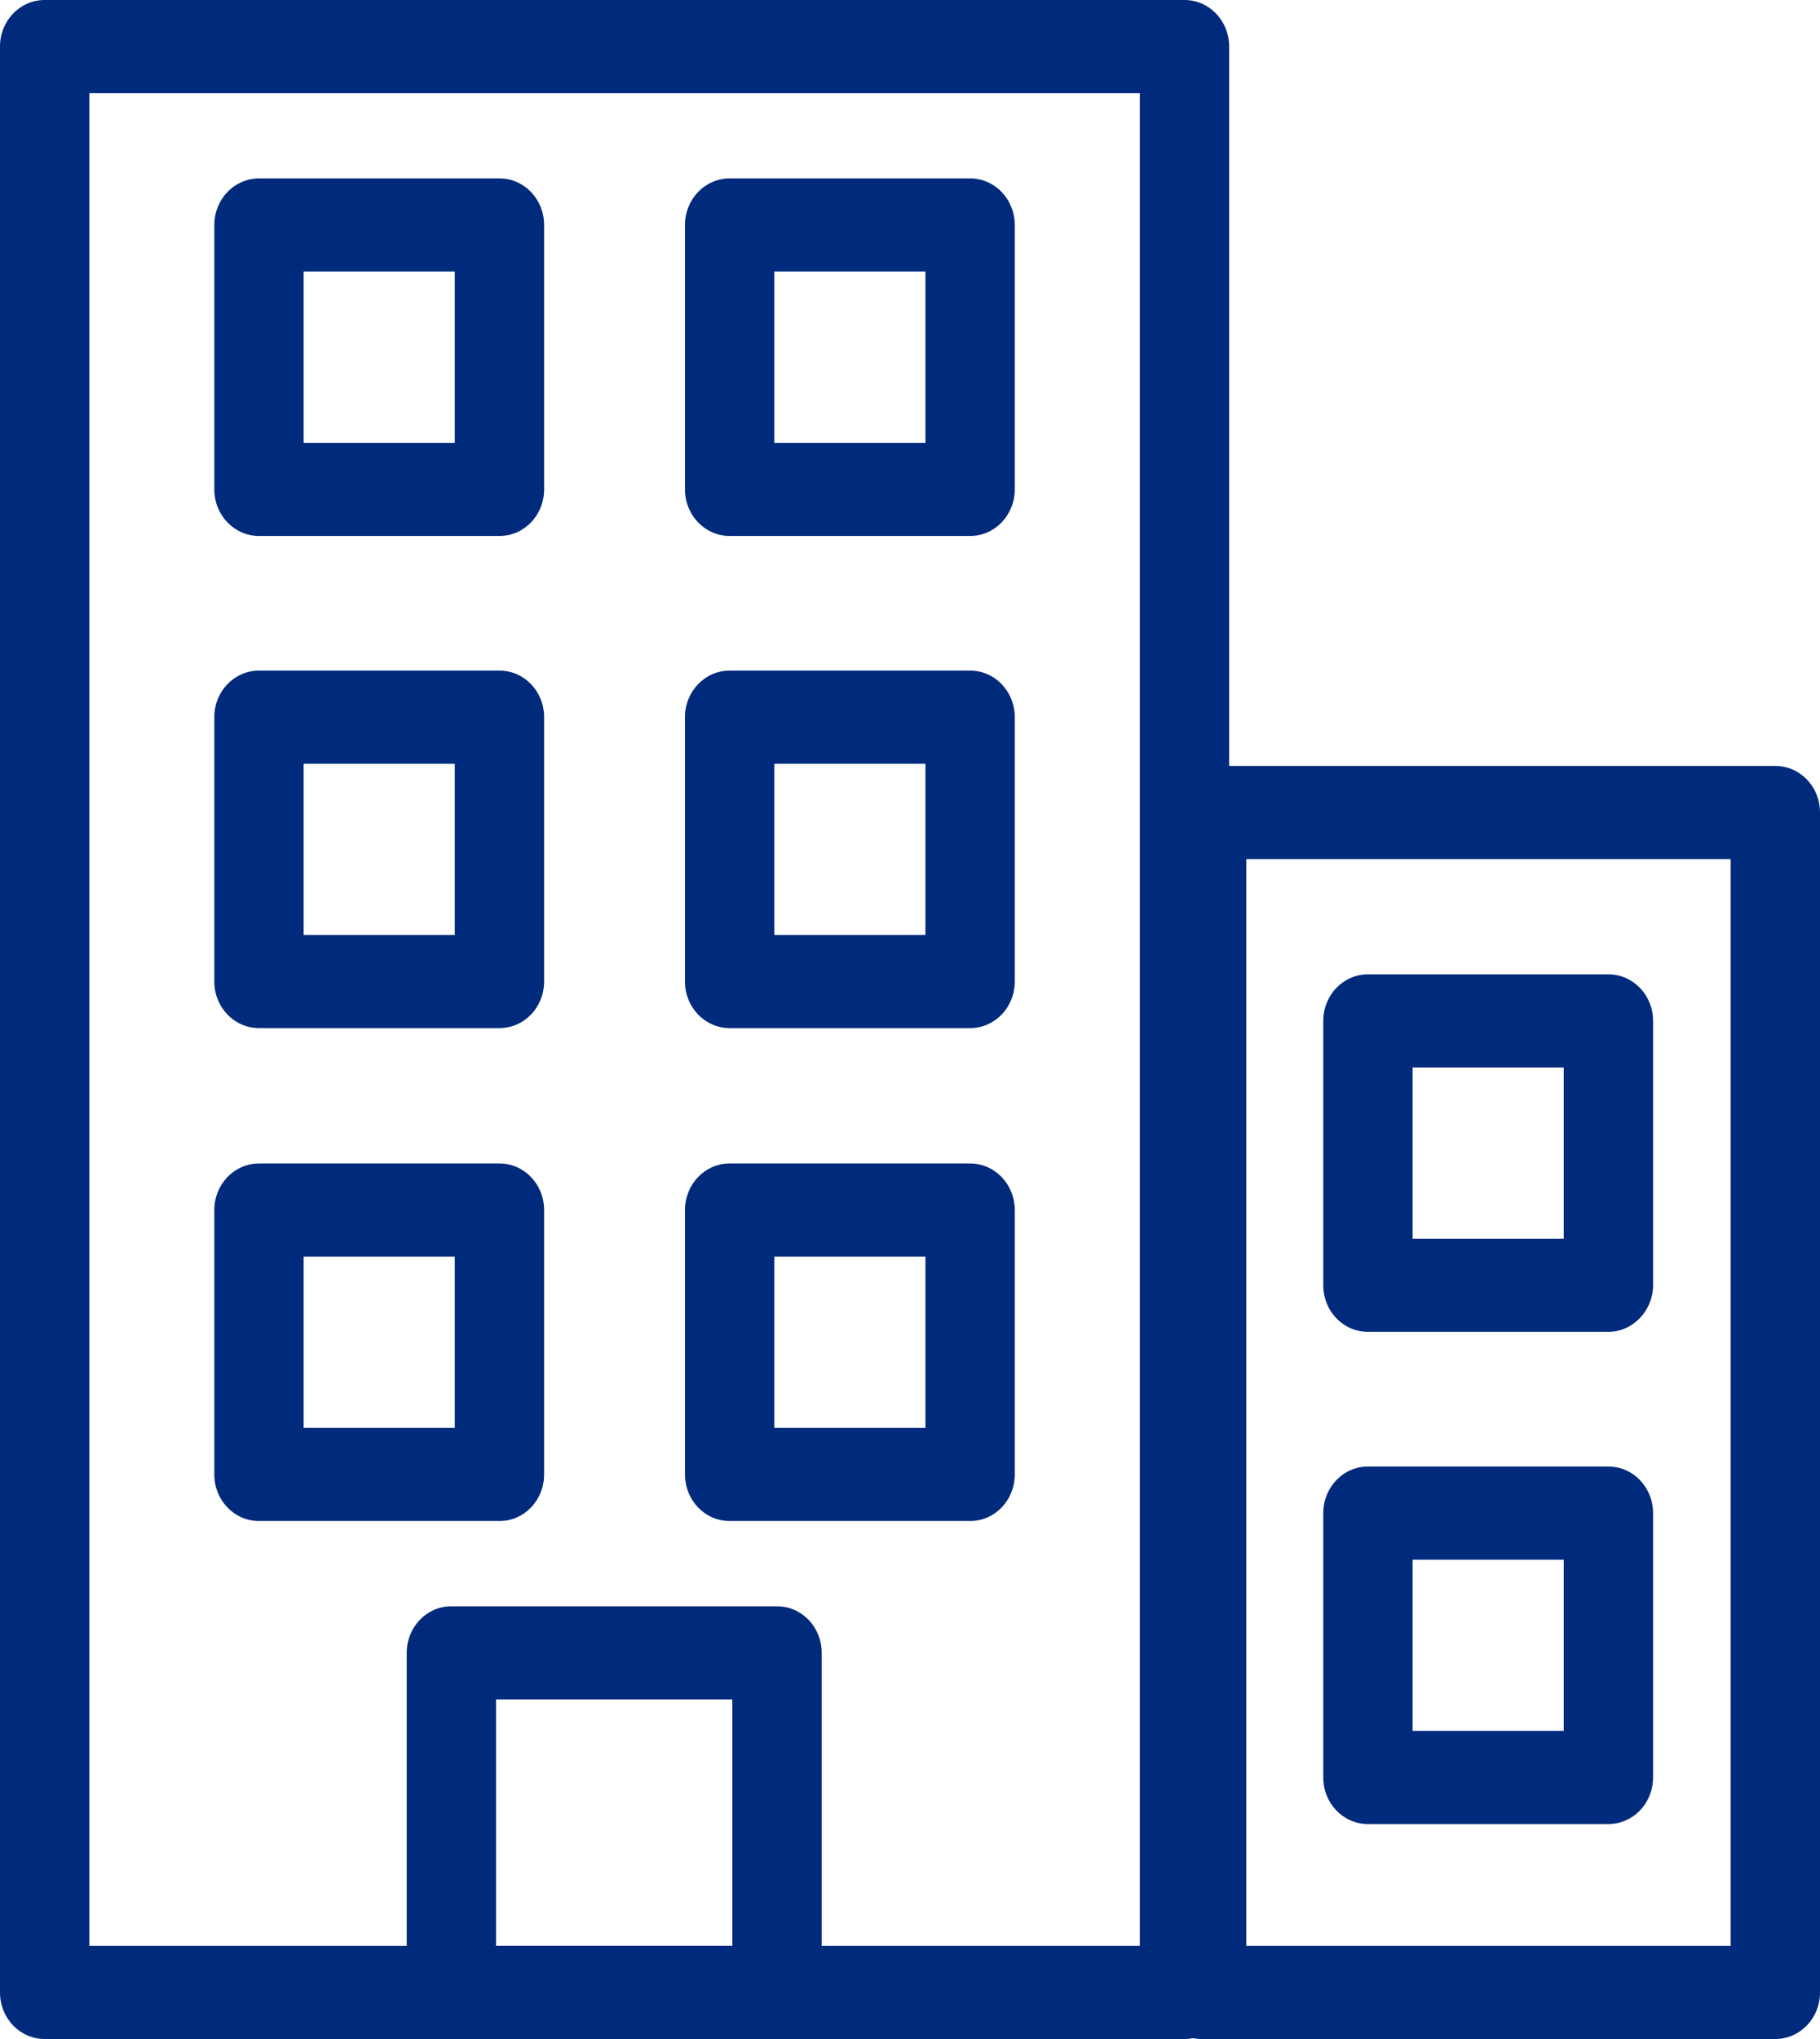 <svg width="25" height="28" viewBox="0 0 25 28" fill="none" xmlns="http://www.w3.org/2000/svg">
<path d="M16.27 28H0.613C0.274 28 0 27.715 0 27.36V0.639C0 0.285 0.274 0 0.613 0H16.27C16.61 0 16.884 0.285 16.884 0.639V27.36C16.884 27.715 16.61 28 16.27 28ZM1.227 26.721H15.657V1.279H1.227V26.721Z" fill="#002A7B"/>
<path d="M24.386 28H16.506C16.166 28 15.893 27.715 15.893 27.361V11.157C15.893 10.803 16.166 10.518 16.506 10.518H24.386C24.726 10.518 25 10.803 25 11.157V27.361C25 27.715 24.726 28 24.386 28ZM17.119 26.721H23.773V11.797H17.119V26.721Z" fill="#002A7B"/>
<path d="M10.683 28H6.2C5.861 28 5.587 27.715 5.587 27.36V22.697C5.587 22.343 5.861 22.058 6.2 22.058H10.674C11.014 22.058 11.287 22.343 11.287 22.697V27.36C11.297 27.715 11.023 28 10.683 28ZM6.814 26.721H10.06V23.337H6.814V26.721Z" fill="#002A7B"/>
<path d="M6.861 20.887H3.558C3.218 20.887 2.944 20.602 2.944 20.247V16.617C2.944 16.263 3.218 15.977 3.558 15.977H6.861C7.201 15.977 7.474 16.263 7.474 16.617V20.247C7.474 20.602 7.201 20.887 6.861 20.887ZM4.171 19.608H6.247V17.256H4.171V19.608Z" fill="#002A7B"/>
<path d="M13.326 20.887H10.023C9.683 20.887 9.409 20.602 9.409 20.247V16.617C9.409 16.263 9.683 15.977 10.023 15.977H13.326C13.665 15.977 13.939 16.263 13.939 16.617V20.247C13.939 20.602 13.665 20.887 13.326 20.887ZM10.636 19.608H12.712V17.256H10.636V19.608Z" fill="#002A7B"/>
<path d="M6.861 14.118H3.558C3.218 14.118 2.944 13.833 2.944 13.479V9.848C2.944 9.494 3.218 9.209 3.558 9.209H6.861C7.201 9.209 7.474 9.494 7.474 9.848V13.479C7.474 13.833 7.201 14.118 6.861 14.118ZM4.171 12.839H6.247V10.488H4.171V12.839Z" fill="#002A7B"/>
<path d="M13.326 14.118H10.023C9.683 14.118 9.409 13.833 9.409 13.479V9.848C9.409 9.494 9.683 9.209 10.023 9.209H13.326C13.665 9.209 13.939 9.494 13.939 9.848V13.479C13.939 13.833 13.665 14.118 13.326 14.118ZM10.636 12.839H12.712V10.488H10.636V12.839Z" fill="#002A7B"/>
<path d="M6.861 7.36H3.558C3.218 7.36 2.944 7.074 2.944 6.72V3.09C2.944 2.736 3.218 2.45 3.558 2.45H6.861C7.201 2.45 7.474 2.736 7.474 3.09V6.72C7.474 7.074 7.201 7.36 6.861 7.36ZM4.171 6.081H6.247V3.729H4.171V6.081Z" fill="#002A7B"/>
<path d="M13.326 7.36H10.023C9.683 7.36 9.409 7.074 9.409 6.72V3.09C9.409 2.736 9.683 2.45 10.023 2.45H13.326C13.665 2.45 13.939 2.736 13.939 3.09V6.72C13.939 7.074 13.665 7.36 13.326 7.36ZM10.636 6.081H12.712V3.729H10.636V6.081Z" fill="#002A7B"/>
<path d="M22.093 18.289H18.79C18.45 18.289 18.177 18.004 18.177 17.65V14.019C18.177 13.665 18.45 13.38 18.79 13.38H22.093C22.433 13.38 22.707 13.665 22.707 14.019V17.65C22.707 17.994 22.433 18.289 22.093 18.289ZM19.404 17.01H21.48V14.659H19.404V17.01Z" fill="#002A7B"/>
<path d="M22.093 25.048H18.79C18.45 25.048 18.177 24.763 18.177 24.409V20.778C18.177 20.424 18.45 20.139 18.79 20.139H22.093C22.433 20.139 22.707 20.424 22.707 20.778V24.409C22.707 24.763 22.433 25.048 22.093 25.048ZM19.404 23.769H21.48V21.418H19.404V23.769Z" fill="#002A7B"/>
</svg>
